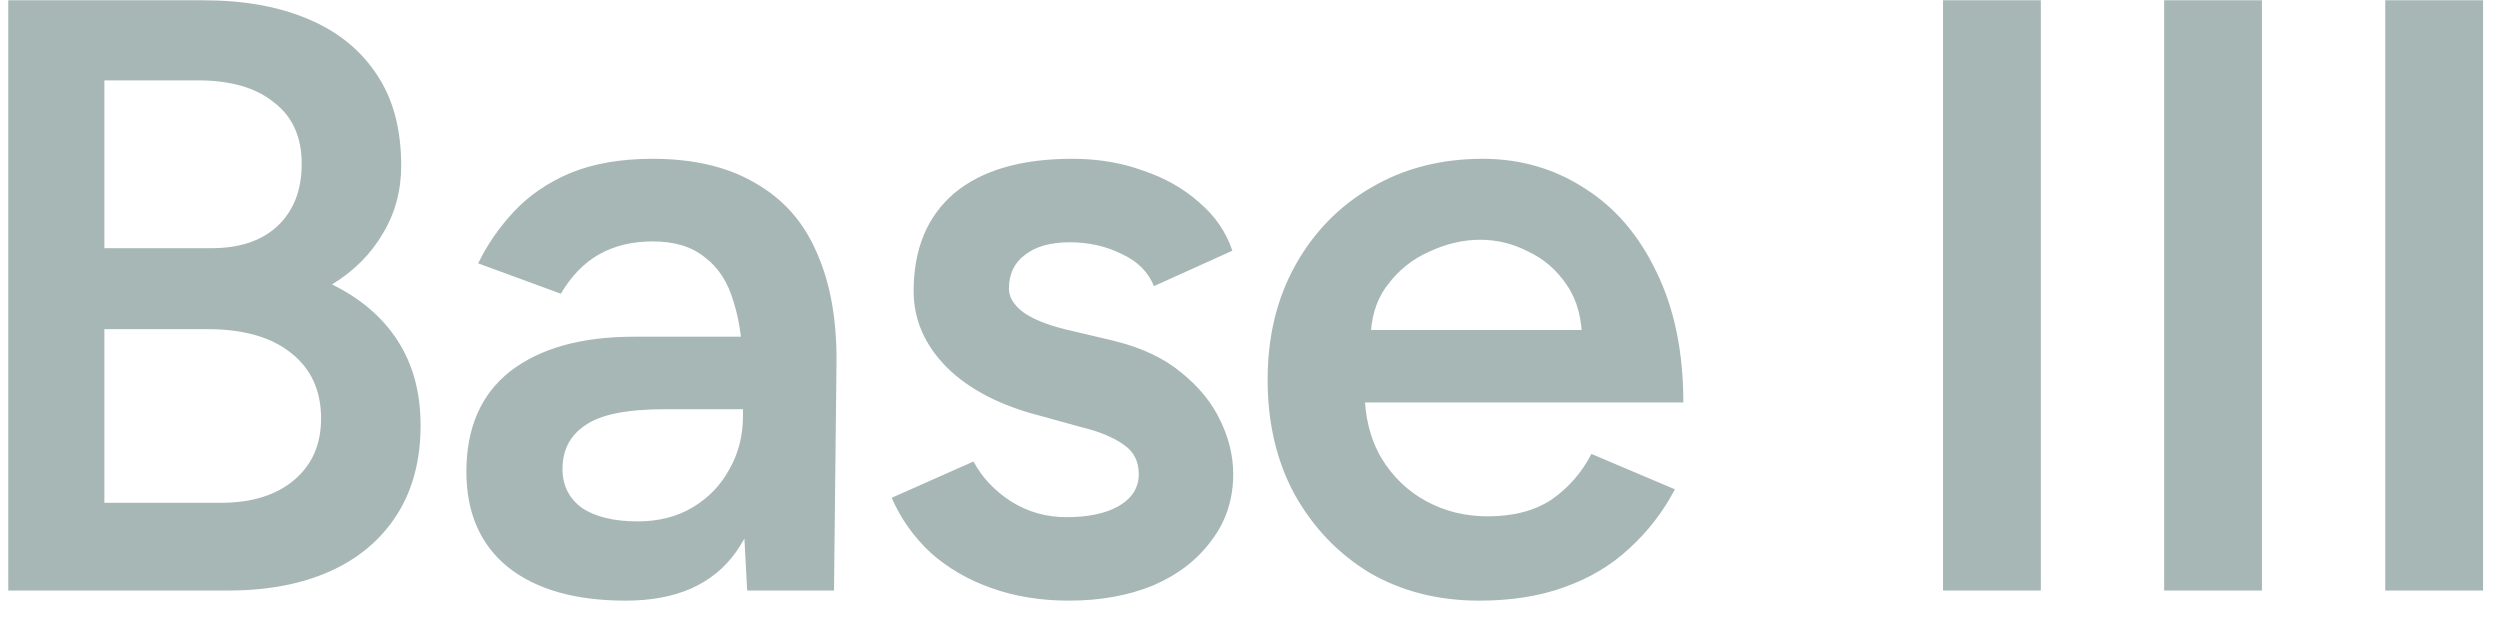 <svg width="81" height="20" viewBox="0 0 81 20" fill="none" xmlns="http://www.w3.org/2000/svg">
<path d="M0.268 19.133V0.009H6.578C7.89 0.009 9.019 0.209 9.966 0.61C10.931 1.011 11.678 1.612 12.206 2.413C12.735 3.196 12.999 4.18 12.999 5.364C12.999 6.183 12.798 6.921 12.398 7.576C12.015 8.232 11.469 8.779 10.758 9.216C11.687 9.671 12.398 10.281 12.889 11.046C13.381 11.811 13.627 12.722 13.627 13.778C13.627 14.907 13.372 15.873 12.862 16.674C12.352 17.475 11.633 18.085 10.704 18.505C9.775 18.923 8.673 19.133 7.398 19.133H0.268ZM3.382 16.291H7.152C8.154 16.291 8.946 16.046 9.529 15.554C10.112 15.062 10.403 14.397 10.403 13.559C10.403 12.649 10.075 11.938 9.42 11.429C8.782 10.919 7.881 10.664 6.715 10.664H3.382V16.291ZM3.382 8.041H6.852C7.762 8.041 8.473 7.804 8.983 7.331C9.511 6.839 9.775 6.165 9.775 5.309C9.775 4.435 9.474 3.77 8.873 3.315C8.291 2.841 7.471 2.604 6.415 2.604H3.382V8.041ZM24.208 19.133L24.072 16.565V12.112C24.072 11.183 23.971 10.409 23.771 9.789C23.589 9.152 23.279 8.669 22.842 8.341C22.423 7.995 21.859 7.822 21.148 7.822C20.493 7.822 19.919 7.959 19.427 8.232C18.935 8.505 18.517 8.933 18.171 9.516L15.493 8.533C15.784 7.932 16.167 7.376 16.641 6.866C17.132 6.338 17.742 5.919 18.471 5.609C19.218 5.3 20.11 5.145 21.148 5.145C22.478 5.145 23.589 5.409 24.481 5.937C25.374 6.447 26.029 7.185 26.448 8.15C26.886 9.115 27.104 10.281 27.104 11.647L27.022 19.133H24.208ZM20.274 19.461C18.635 19.461 17.36 19.096 16.449 18.368C15.557 17.639 15.111 16.61 15.111 15.281C15.111 13.86 15.584 12.776 16.531 12.03C17.497 11.283 18.835 10.909 20.547 10.909H24.208V13.259H21.531C20.311 13.259 19.454 13.432 18.963 13.778C18.471 14.106 18.225 14.579 18.225 15.199C18.225 15.727 18.435 16.146 18.854 16.456C19.291 16.747 19.892 16.893 20.657 16.893C21.349 16.893 21.95 16.738 22.46 16.428C22.97 16.119 23.361 15.709 23.634 15.199C23.926 14.689 24.072 14.115 24.072 13.478H24.973C24.973 15.335 24.6 16.802 23.853 17.876C23.106 18.933 21.913 19.461 20.274 19.461ZM34.628 19.461C33.718 19.461 32.88 19.324 32.115 19.051C31.35 18.778 30.694 18.395 30.148 17.903C29.602 17.393 29.183 16.802 28.891 16.128L31.541 14.953C31.814 15.463 32.215 15.891 32.743 16.237C33.29 16.583 33.891 16.756 34.547 16.756C35.257 16.756 35.821 16.638 36.24 16.401C36.677 16.146 36.896 15.8 36.896 15.363C36.896 14.944 36.732 14.625 36.404 14.406C36.076 14.17 35.612 13.978 35.011 13.833L33.727 13.478C32.434 13.15 31.423 12.631 30.694 11.92C29.966 11.192 29.602 10.363 29.602 9.434C29.602 8.068 30.039 7.012 30.913 6.265C31.805 5.518 33.08 5.145 34.738 5.145C35.575 5.145 36.34 5.272 37.033 5.527C37.743 5.764 38.353 6.11 38.863 6.566C39.373 7.003 39.728 7.522 39.928 8.123L37.388 9.27C37.206 8.815 36.86 8.469 36.35 8.232C35.84 7.977 35.275 7.85 34.656 7.85C34.036 7.85 33.554 7.986 33.208 8.259C32.862 8.514 32.689 8.879 32.689 9.352C32.689 9.625 32.843 9.88 33.153 10.117C33.463 10.336 33.909 10.518 34.492 10.664L36.104 11.046C36.996 11.265 37.725 11.611 38.289 12.084C38.854 12.54 39.273 13.059 39.546 13.642C39.819 14.206 39.956 14.78 39.956 15.363C39.956 16.182 39.719 16.902 39.245 17.521C38.79 18.14 38.162 18.623 37.36 18.969C36.559 19.297 35.648 19.461 34.628 19.461ZM47.928 19.461C46.599 19.461 45.415 19.16 44.377 18.559C43.357 17.94 42.546 17.093 41.945 16.018C41.362 14.944 41.071 13.705 41.071 12.303C41.071 10.9 41.372 9.662 41.973 8.587C42.574 7.513 43.393 6.675 44.431 6.074C45.488 5.455 46.69 5.145 48.038 5.145C49.258 5.145 50.36 5.464 51.343 6.101C52.327 6.72 53.101 7.622 53.666 8.806C54.248 9.99 54.54 11.401 54.54 13.04H43.803L44.213 12.658C44.213 13.496 44.395 14.224 44.759 14.844C45.123 15.445 45.606 15.909 46.207 16.237C46.808 16.565 47.473 16.729 48.202 16.729C49.039 16.729 49.731 16.547 50.278 16.182C50.824 15.8 51.252 15.308 51.562 14.707L54.267 15.854C53.884 16.583 53.392 17.22 52.791 17.767C52.209 18.313 51.507 18.732 50.688 19.023C49.886 19.315 48.967 19.461 47.928 19.461ZM44.404 11.073L43.967 10.691H51.671L51.261 11.073C51.261 10.327 51.097 9.717 50.77 9.243C50.442 8.751 50.023 8.387 49.513 8.15C49.021 7.895 48.502 7.768 47.956 7.768C47.409 7.768 46.863 7.895 46.316 8.15C45.77 8.387 45.315 8.751 44.95 9.243C44.586 9.717 44.404 10.327 44.404 11.073ZM62.954 19.133V0.009H66.123V19.133H62.954ZM70.118 19.133V0.009H73.287V19.133H70.118ZM77.282 19.133V0.009H80.451V19.133H77.282Z" fill="#A7B7B6"/>
</svg>
